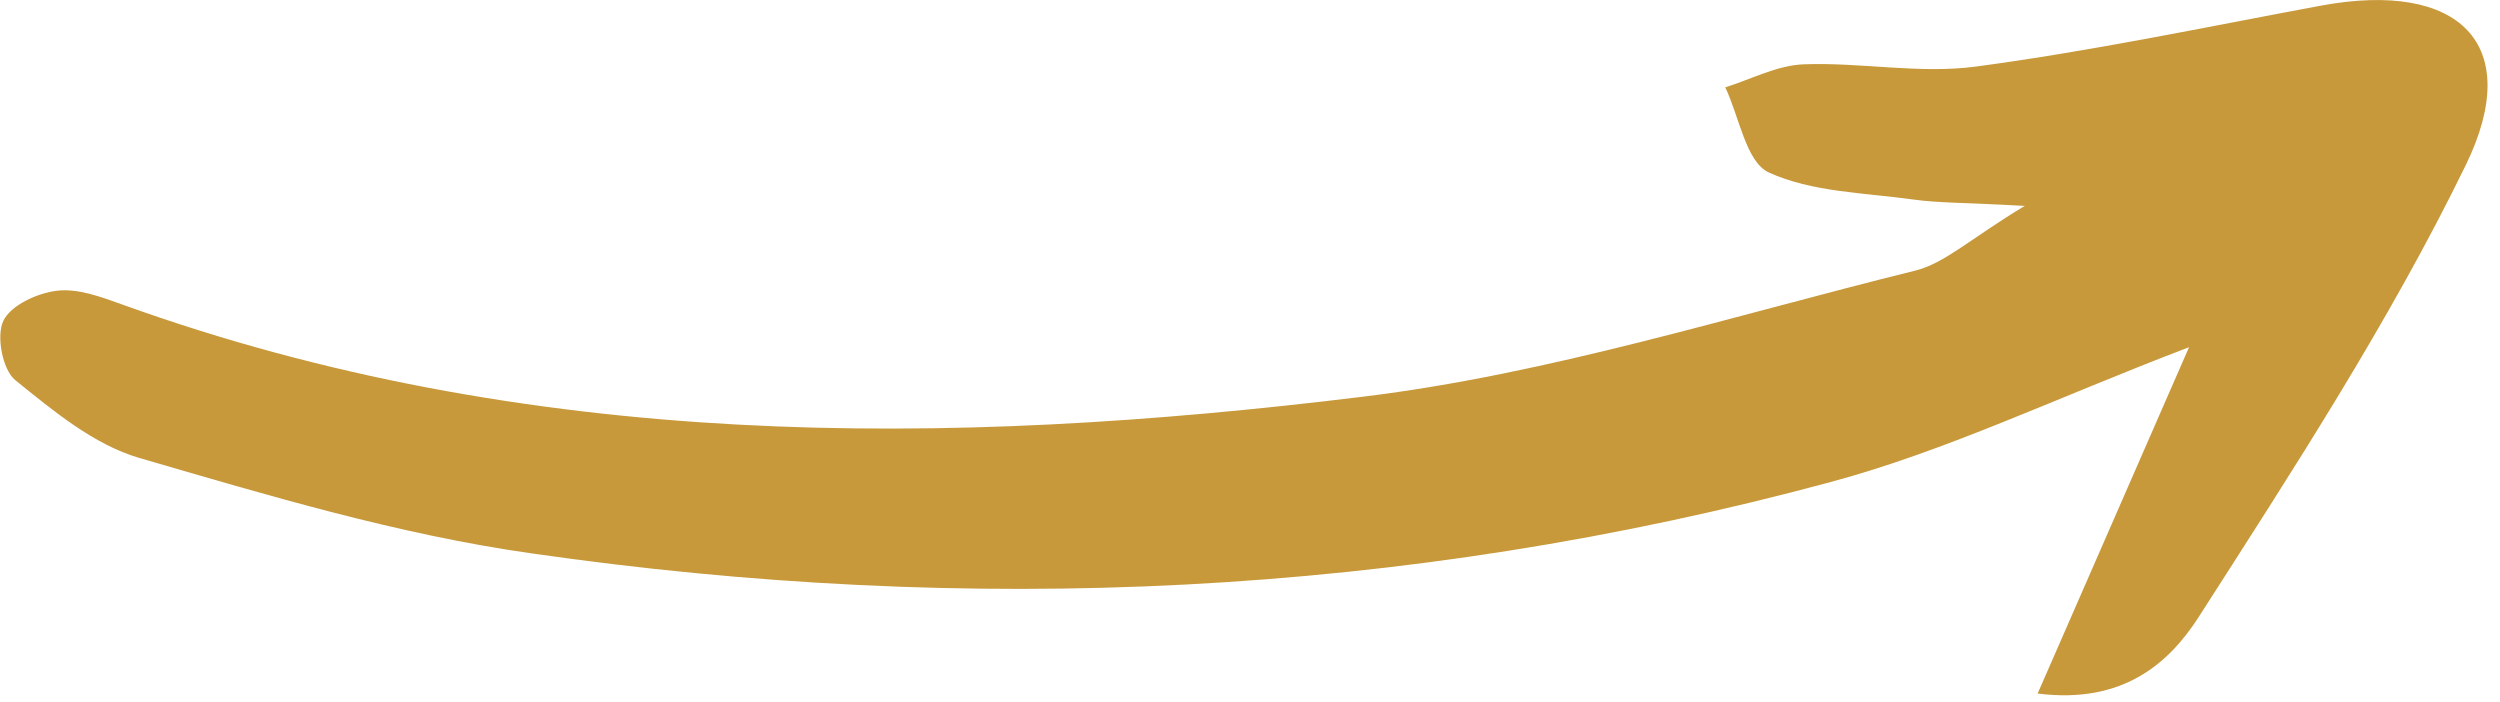 <?xml version="1.0" encoding="UTF-8"?> <svg xmlns="http://www.w3.org/2000/svg" width="89" height="25" viewBox="0 0 89 25" fill="none"><path d="M77.93 12.36C76.11 16.53 74.42 20.39 72.54 24.69C75.61 25.08 77.24 23.57 78.27 21.97C81.63 16.73 85.06 11.46 87.78 5.88C89.89 1.56 87.54 -0.71 82.63 0.2C78.54 0.96 74.46 1.82 70.34 2.37C68.33 2.64 66.24 2.21 64.2 2.29C63.26 2.33 62.34 2.82 61.42 3.11C61.92 4.16 62.16 5.77 62.97 6.14C64.5 6.84 66.36 6.86 68.09 7.1C69 7.23 69.93 7.21 72.08 7.33C70.14 8.5 69.23 9.38 68.16 9.64C61.64 11.25 55.16 13.31 48.54 14.12C33.65 15.95 18.77 16.04 4.35 10.84C3.6 10.57 2.77 10.26 2.03 10.35C1.33 10.43 0.38 10.87 0.12 11.42C-0.14 11.96 0.09 13.16 0.54 13.53C1.89 14.62 3.34 15.83 4.95 16.3C9.55 17.64 14.19 19.03 18.92 19.7C34.48 21.94 49.96 21.27 65.17 17.16C69.3 16.05 73.23 14.15 77.93 12.36Z" fill="#C7993A"></path></svg> 
